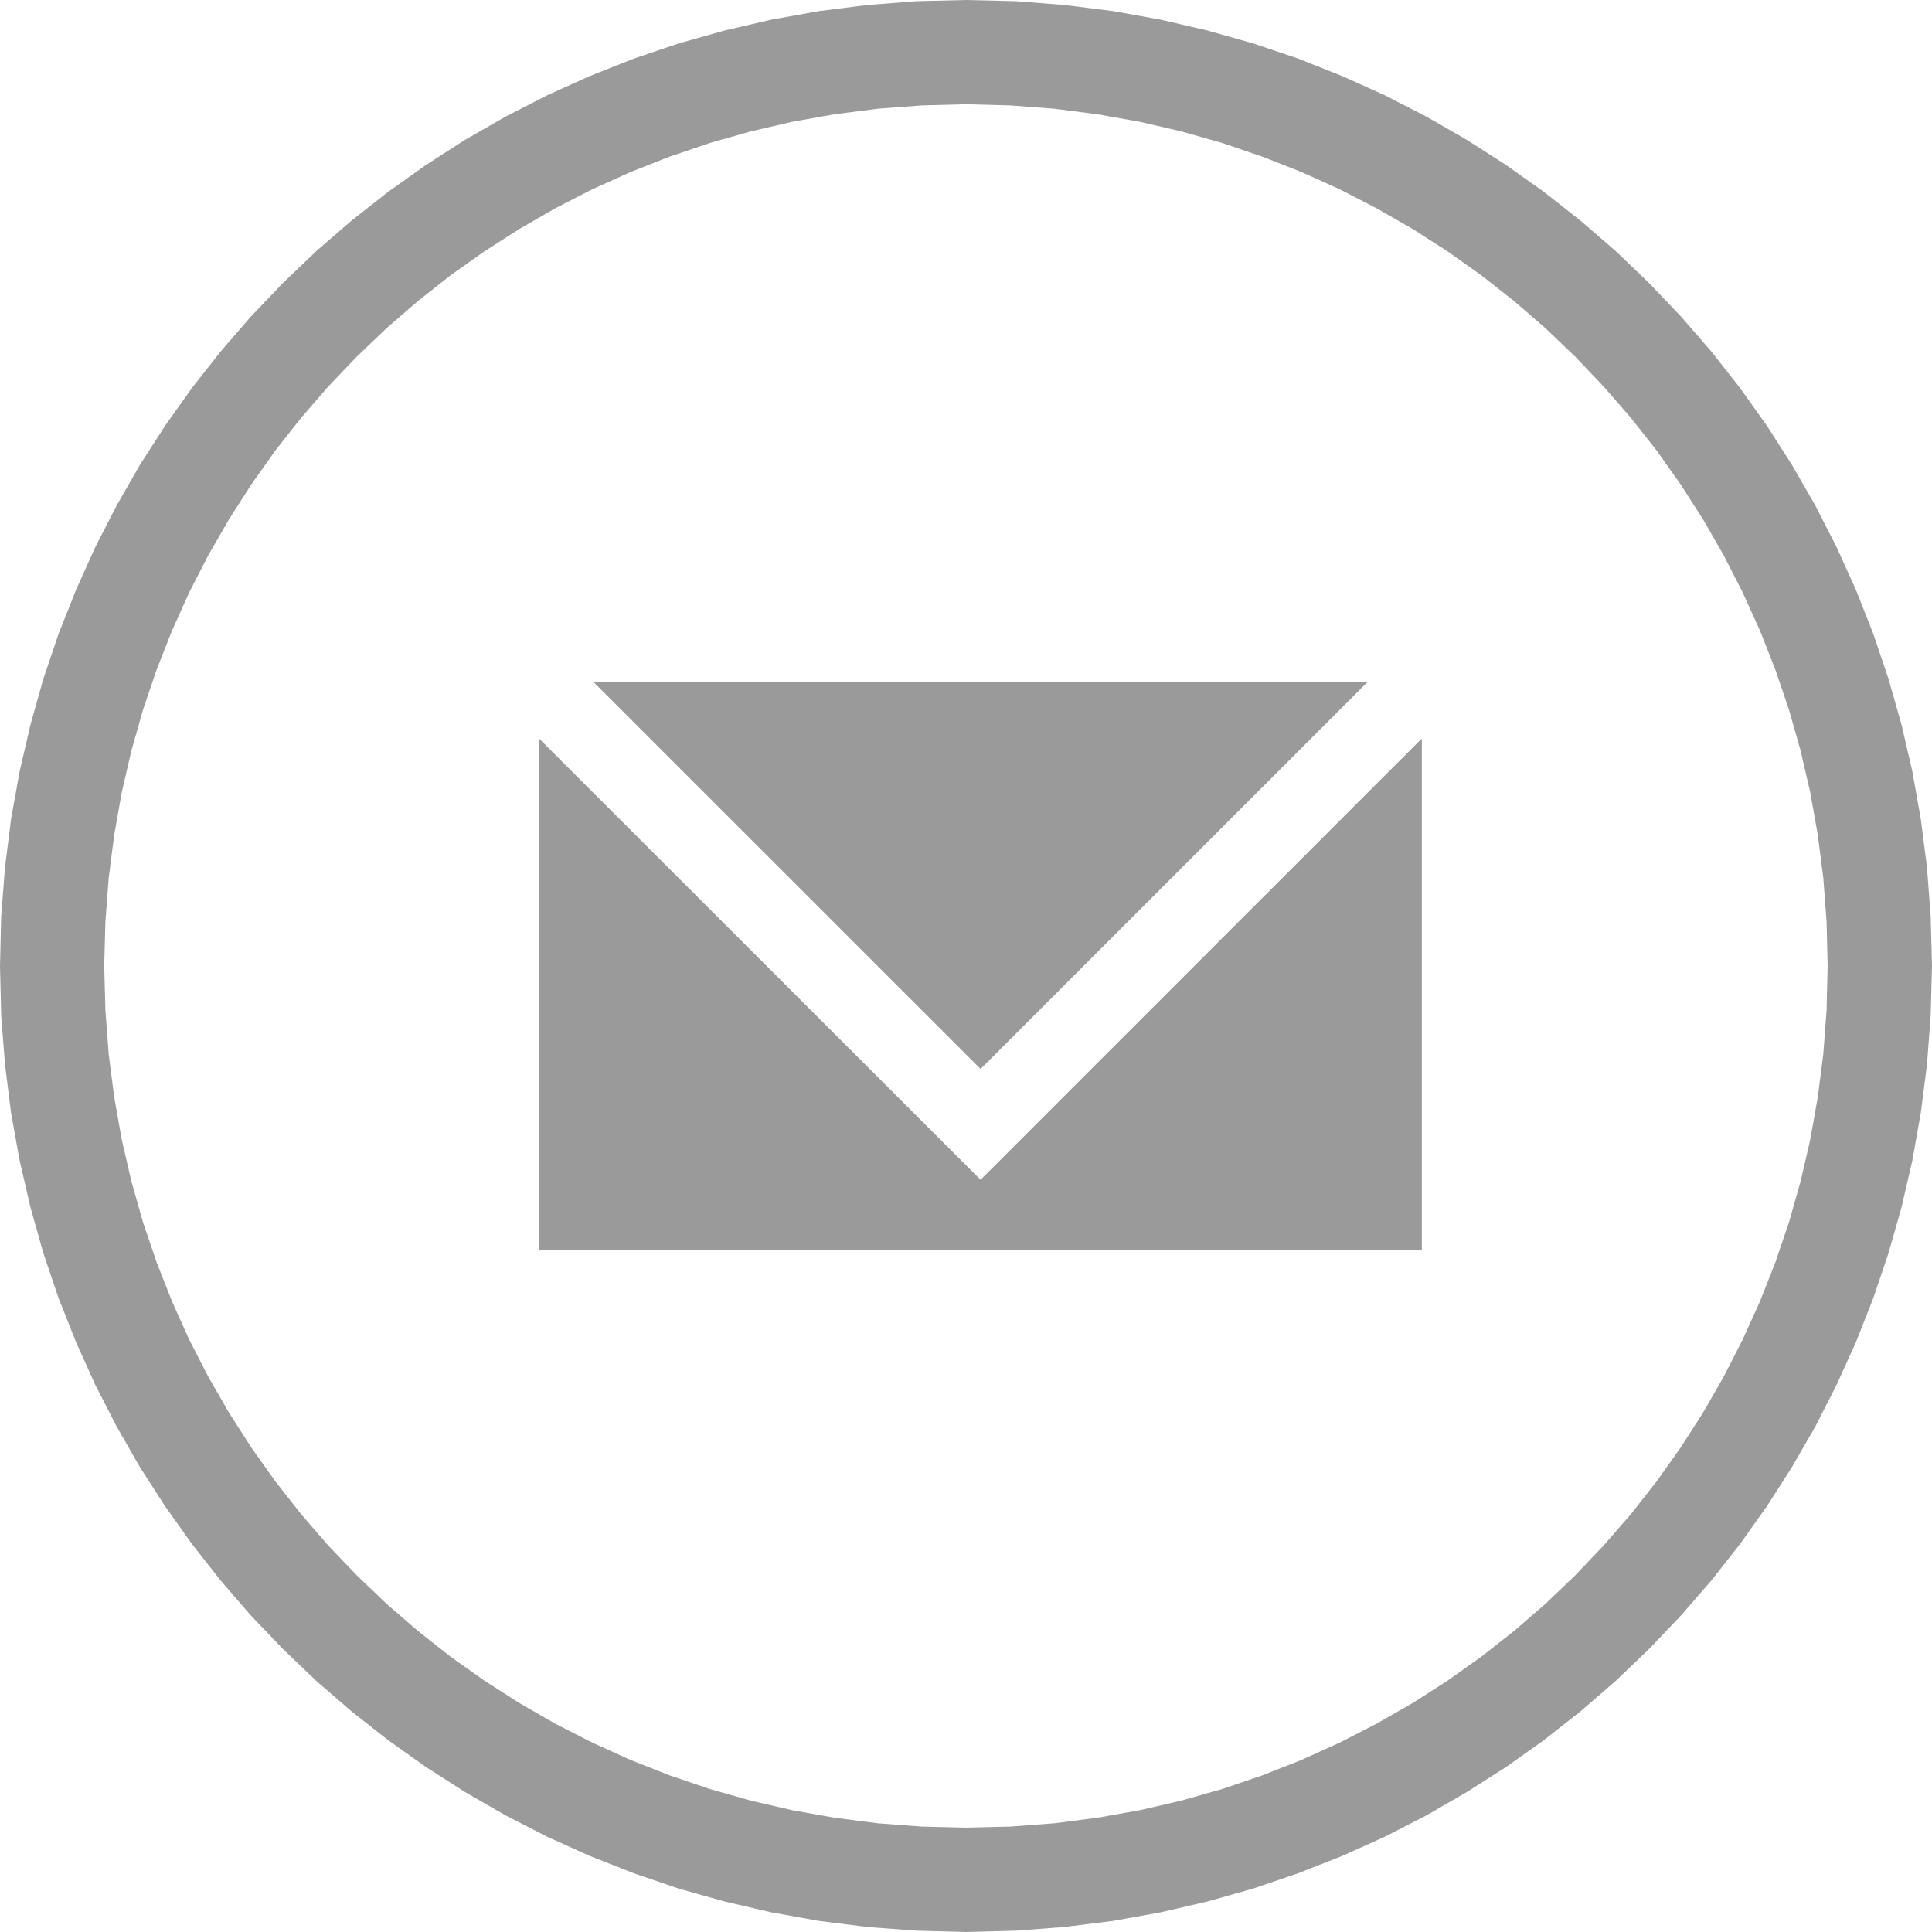 <?xml version="1.0" encoding="UTF-8"?>
<!DOCTYPE svg PUBLIC "-//W3C//DTD SVG 1.1//EN" "http://www.w3.org/Graphics/SVG/1.1/DTD/svg11.dtd">
<!-- Creator: CorelDRAW X7 -->
<svg xmlns="http://www.w3.org/2000/svg" xml:space="preserve" width="33px" height="33px" version="1.1" style="shape-rendering:geometricPrecision; text-rendering:geometricPrecision; image-rendering:optimizeQuality; fill-rule:evenodd; clip-rule:evenodd"
viewBox="0 0 14645 14645"
 xmlns:xlink="http://www.w3.org/1999/xlink">
 <defs>
  <style type="text/css">
   <![CDATA[
    .fil0 {fill:#9A9A9A}
    .fil1 {fill:#9A9A9A;fill-rule:nonzero}
   ]]>
  </style>
 </defs>
 <g id="Layer_x0020_1">
  <g id="_993608288">
   <path class="fil0" d="M4497 5168l5871 0 -2935 2935 -2936 -2935zm6281 430l0 3879 -6692 0 0 -3879 3347 3345 3345 -3345z"/>
   <g>
    <path class="fil1" d="M14645 7322l-791 0 0 0 -8 -336 -25 -332 -42 -327 -57 -321 -73 -316 -88 -310 -103 -303 -117 -297 -131 -289 -144 -282 -157 -273 -170 -265 -182 -257 -194 -246 -206 -237 -216 -227 -227 -217 -237 -205 -247 -194 -256 -182 -265 -170 -274 -157 -281 -145 -289 -130 -297 -117 -303 -103 -310 -88 -316 -73 -321 -57 -327 -42 -332 -25 -337 -9 0 -790 377 9 371 29 367 46 361 65 354 82 347 98 341 115 333 132 324 146 316 162 306 176 298 191 287 204 276 217 266 230 254 243 242 254 231 266 217 276 204 287 190 297 177 307 161 316 147 324 131 333 115 340 99 348 82 354 64 361 47 366 28 372 10 376 0 0zm-7323 7323l0 -791 0 0 337 -8 332 -25 327 -42 321 -57 316 -73 310 -88 303 -103 297 -117 289 -131 281 -144 274 -157 265 -170 256 -182 247 -194 237 -205 227 -217 216 -227 206 -237 194 -247 182 -256 170 -265 157 -273 144 -282 131 -289 117 -297 103 -303 88 -310 73 -316 57 -321 42 -327 25 -332 8 -337 791 0 -10 377 -28 372 -47 366 -64 361 -82 354 -99 348 -115 340 -131 333 -147 324 -161 316 -177 307 -190 297 -204 287 -217 276 -231 266 -242 254 -254 243 -266 230 -276 217 -287 204 -298 190 -306 177 -316 162 -324 146 -333 131 -341 116 -347 98 -354 82 -361 65 -367 46 -371 28 -377 10 0 0zm-7322 -7323l790 0 0 0 9 337 25 332 42 327 57 321 73 316 88 310 103 303 117 297 130 289 145 282 157 273 170 265 182 256 194 247 205 237 217 227 227 217 237 205 246 194 257 182 265 170 273 157 282 144 289 131 297 117 303 103 310 88 316 73 321 57 327 42 332 25 336 8 0 791 -376 -10 -372 -28 -366 -46 -361 -65 -354 -82 -348 -98 -340 -116 -333 -131 -324 -146 -316 -162 -307 -177 -297 -190 -287 -204 -276 -217 -266 -230 -254 -243 -243 -254 -230 -266 -217 -276 -204 -287 -191 -297 -176 -307 -162 -316 -146 -324 -132 -333 -115 -340 -98 -348 -82 -354 -65 -361 -46 -366 -29 -372 -9 -377 0 0zm7322 -7322l0 790 0 0 -336 9 -332 25 -327 42 -321 57 -316 73 -310 88 -303 103 -297 117 -289 130 -282 145 -273 157 -265 170 -257 182 -246 194 -237 205 -227 217 -217 227 -205 237 -194 246 -182 257 -170 265 -157 273 -145 282 -130 289 -117 297 -103 303 -88 310 -73 316 -57 321 -42 327 -25 332 -9 336 -790 0 9 -376 29 -372 46 -366 65 -361 82 -354 98 -348 115 -340 132 -333 146 -324 162 -316 176 -307 191 -297 204 -287 217 -276 230 -266 243 -254 254 -243 266 -230 276 -217 287 -204 297 -191 307 -176 316 -162 324 -146 333 -132 340 -115 348 -98 354 -82 361 -65 366 -46 372 -29 376 -9 0 0z"/>
   </g>
  </g>
 </g>
</svg>
